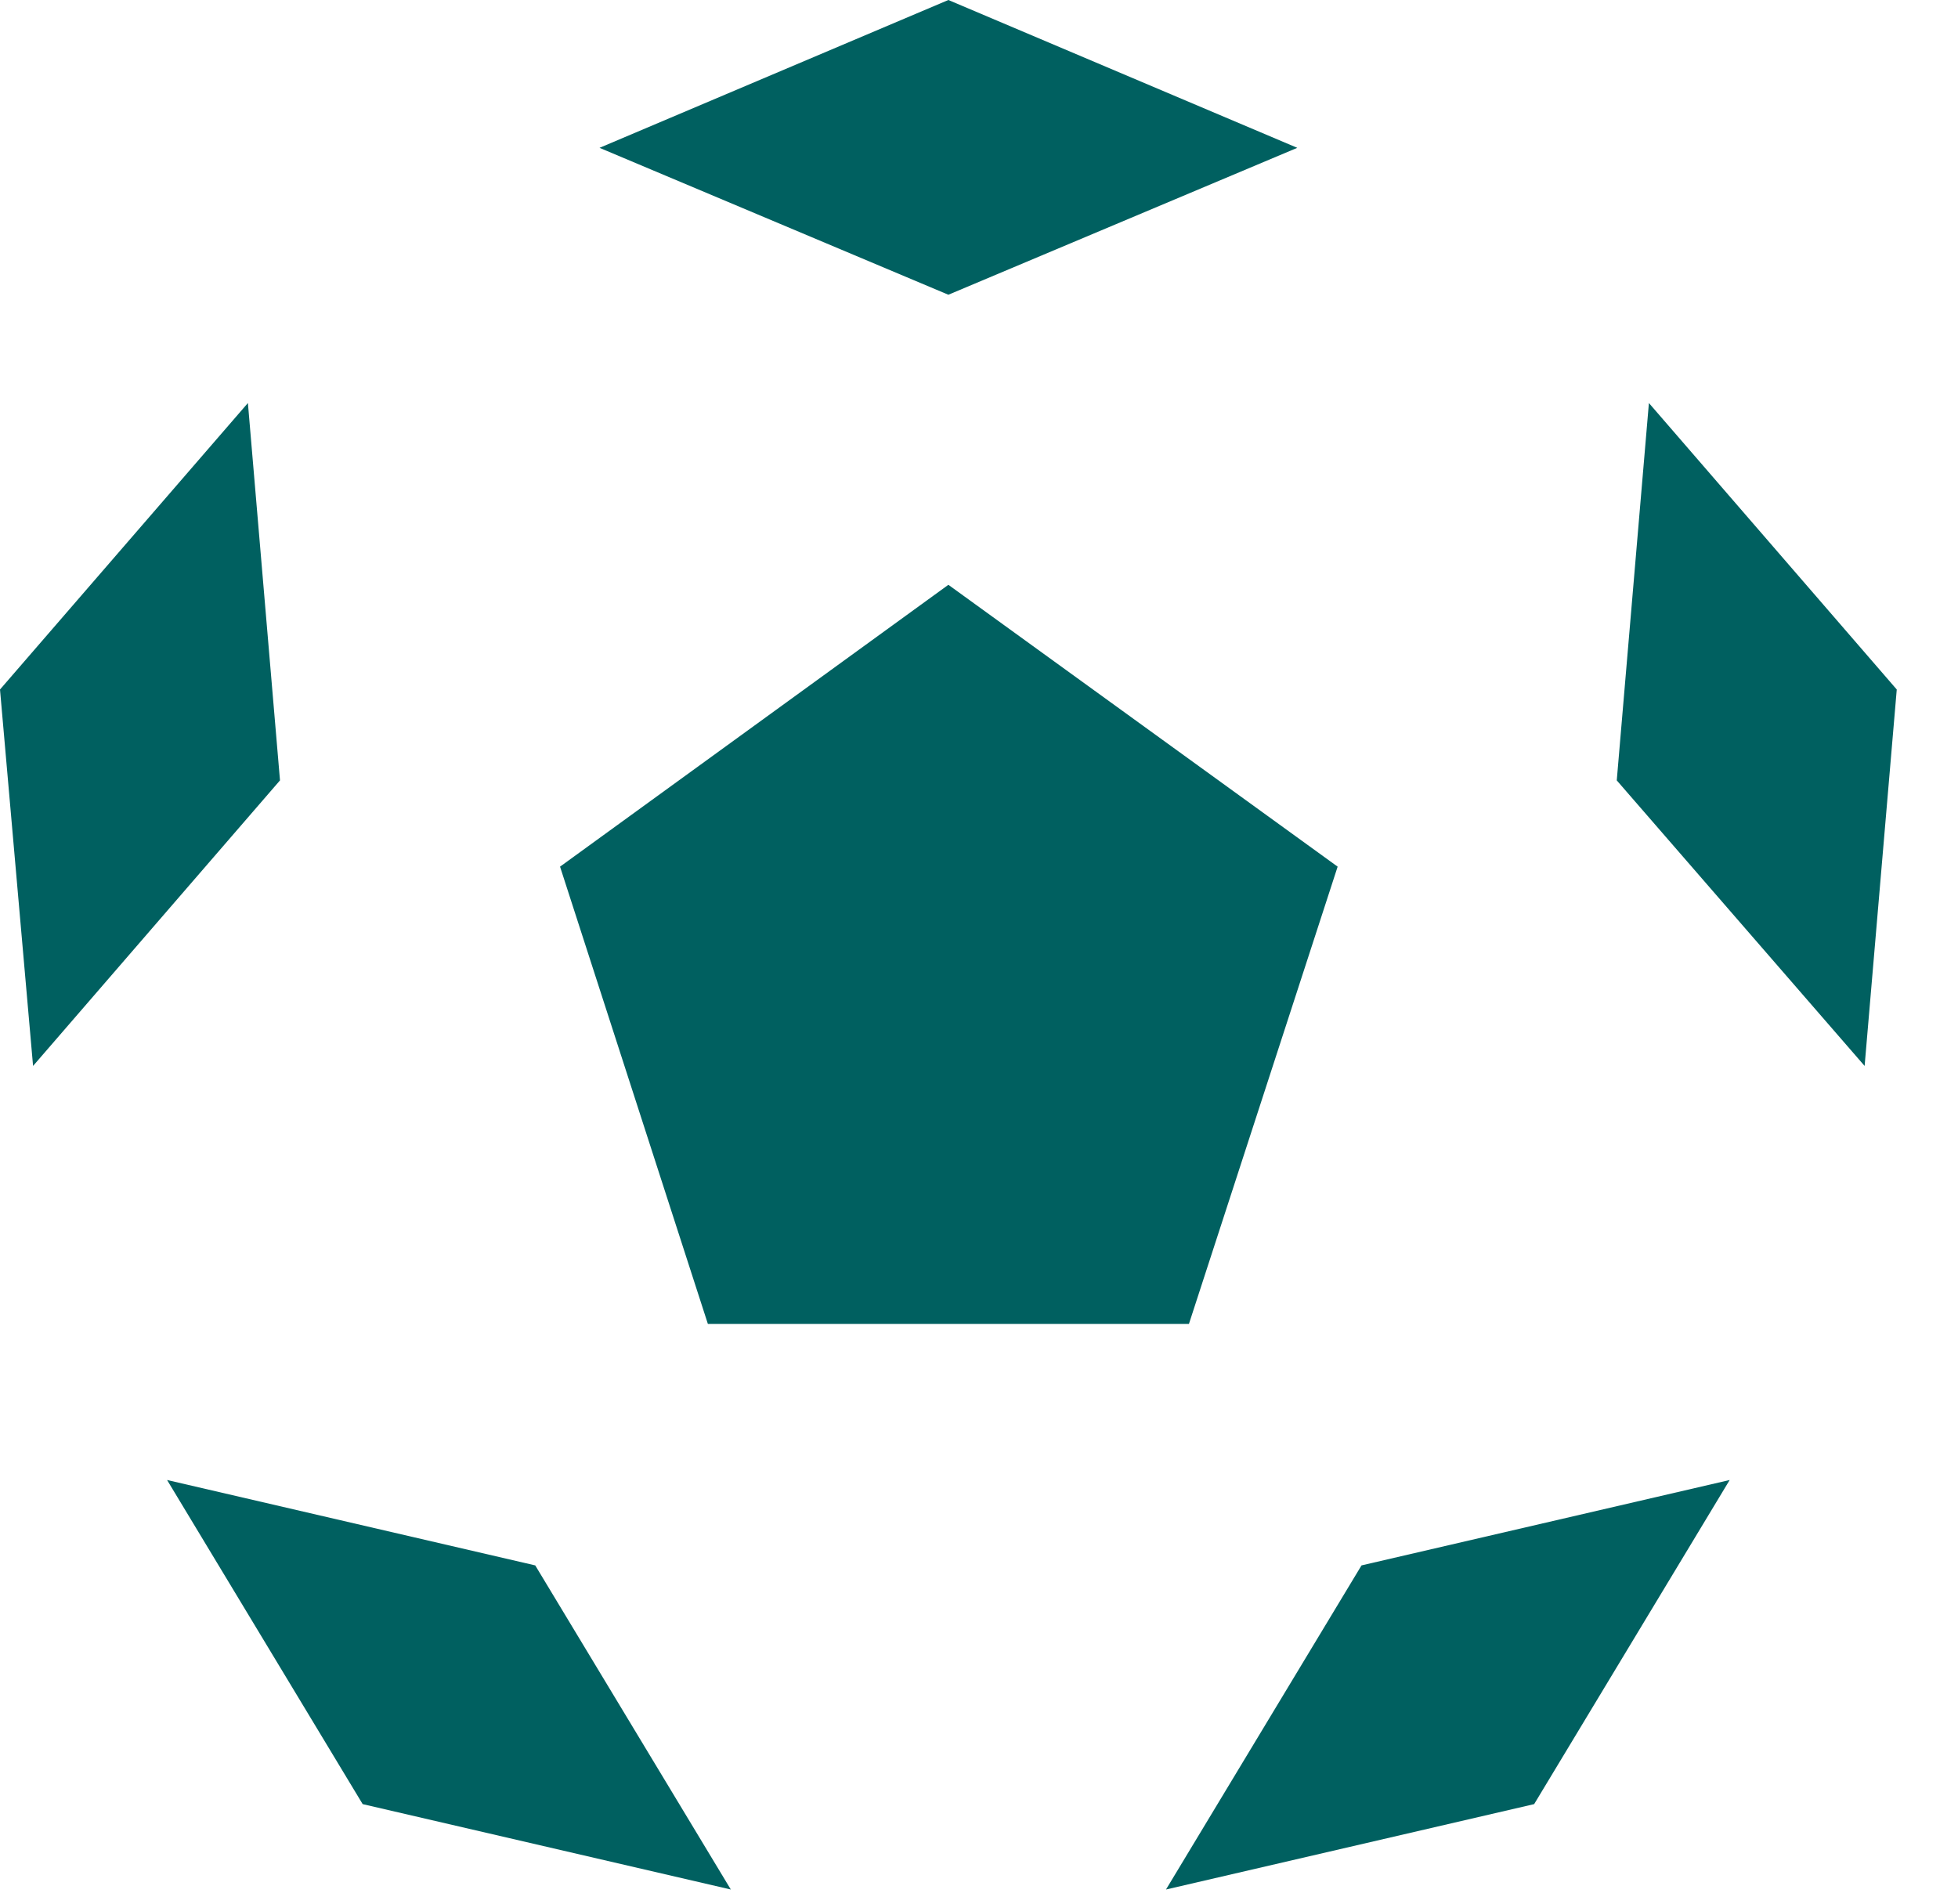 <?xml version="1.0" encoding="UTF-8" standalone="no"?>
<!DOCTYPE svg PUBLIC "-//W3C//DTD SVG 1.1//EN" "http://www.w3.org/Graphics/SVG/1.1/DTD/svg11.dtd">
<svg width="100%" height="100%" viewBox="0 0 36 35" version="1.1" xmlns="http://www.w3.org/2000/svg" xmlns:xlink="http://www.w3.org/1999/xlink" xml:space="preserve" xmlns:serif="http://www.serif.com/" style="fill-rule:evenodd;clip-rule:evenodd;stroke-linejoin:round;stroke-miterlimit:2;">
    <rect id="Artboard1" x="0" y="0" width="35.041" height="35" style="fill:none;"/>
    <g id="Artboard11" serif:id="Artboard1">
        <path d="M17.437,10.752L10.297,15.934L13.015,24.341L21.86,24.341L24.594,15.934L17.437,10.752Z" style="fill:rgb(0,96,96);fill-rule:nonzero;"/>
        <path d="M17.437,5.419L11.023,2.718L17.437,0L23.852,2.718L17.437,5.419Z" style="fill:rgb(0,96,96);fill-rule:nonzero;"/>
        <path d="M5.148,14.348L0.608,19.598L0,12.677L4.558,7.41L5.148,14.348Z" style="fill:rgb(0,96,96);fill-rule:nonzero;"/>
        <path d="M9.841,28.781L13.437,34.74L6.668,33.17L3.072,27.211L9.841,28.781Z" style="fill:rgb(0,96,96);fill-rule:nonzero;"/>
        <path d="M25.033,28.781L31.802,27.211L28.207,33.17L21.438,34.74L25.033,28.781Z" style="fill:rgb(0,96,96);fill-rule:nonzero;"/>
        <path d="M29.726,14.348L30.317,7.41L34.874,12.677L34.283,19.598L29.726,14.348Z" style="fill:rgb(0,96,96);fill-rule:nonzero;"/>
    </g>
</svg>
